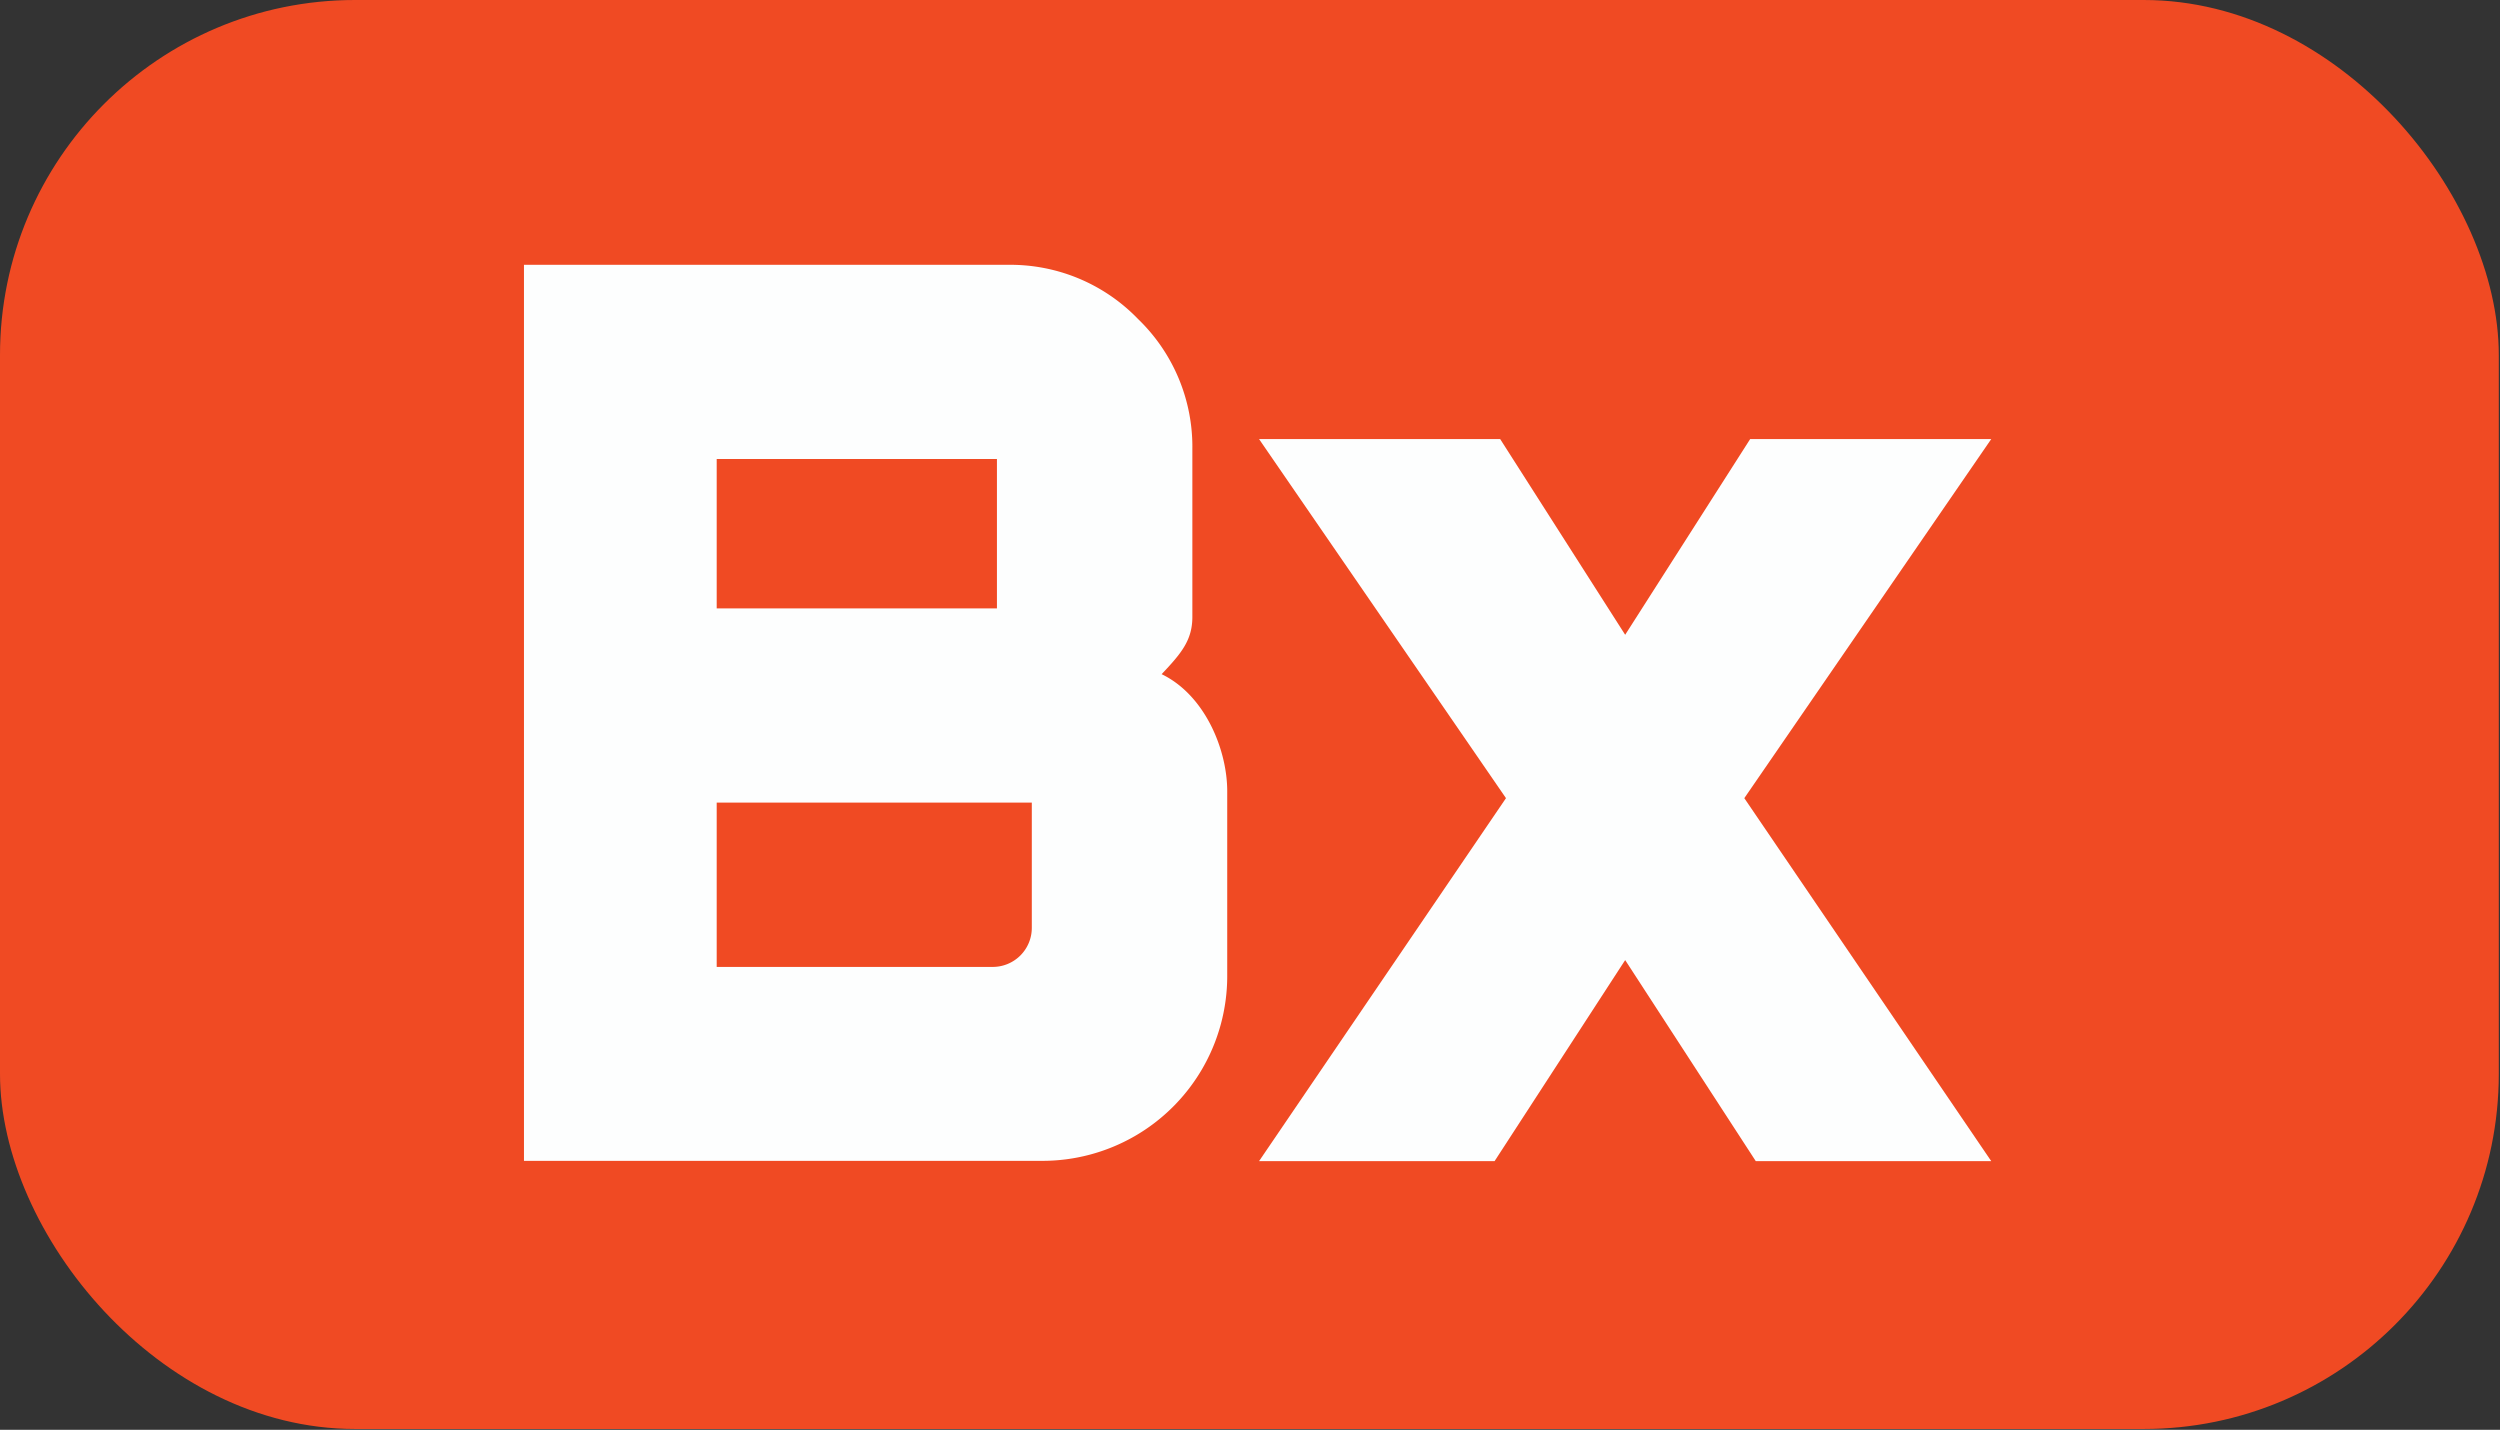 <svg xmlns="http://www.w3.org/2000/svg" viewBox="0 0 453.89 259.59"><rect x="0" y="0" width="453.89" height="259.59" fill="#333333" stroke="none"/><defs><style>.cls-1{fill:#f04a23;}.cls-2{fill:#fdfefe;}</style></defs><title>Bauxite (Bx)</title><g id="Bauxite_Bx_" data-name="Bauxite (Bx)"><rect class="cls-1" width="453.67" height="259.44" rx="64.47"/><polygon id="x" class="cls-2" points="361.52 79.72 317.75 79.72 295.06 115.25 272.37 79.72 228.59 79.72 273.42 144.91 228.59 210.81 271.35 210.81 295.06 174.31 318.77 210.81 361.52 210.81 316.69 144.91 361.52 79.72"/><path id="B" class="cls-2" d="M216.48,81.53V112c0,4.22-2,6.62-5.58,10.4,7.88,3.8,11.91,13.71,11.91,21.24v33.68a33.56,33.56,0,0,1-33.68,33.44h-94V48.08H183a32.19,32.19,0,0,1,23.62,9.84A32.2,32.2,0,0,1,216.48,81.53Zm-86.36,1.81v27.12H181V83.34Zm0,62.38v29.83h50.12a7.09,7.09,0,0,0,7.09-7.09V145.72Z"/></g></svg>